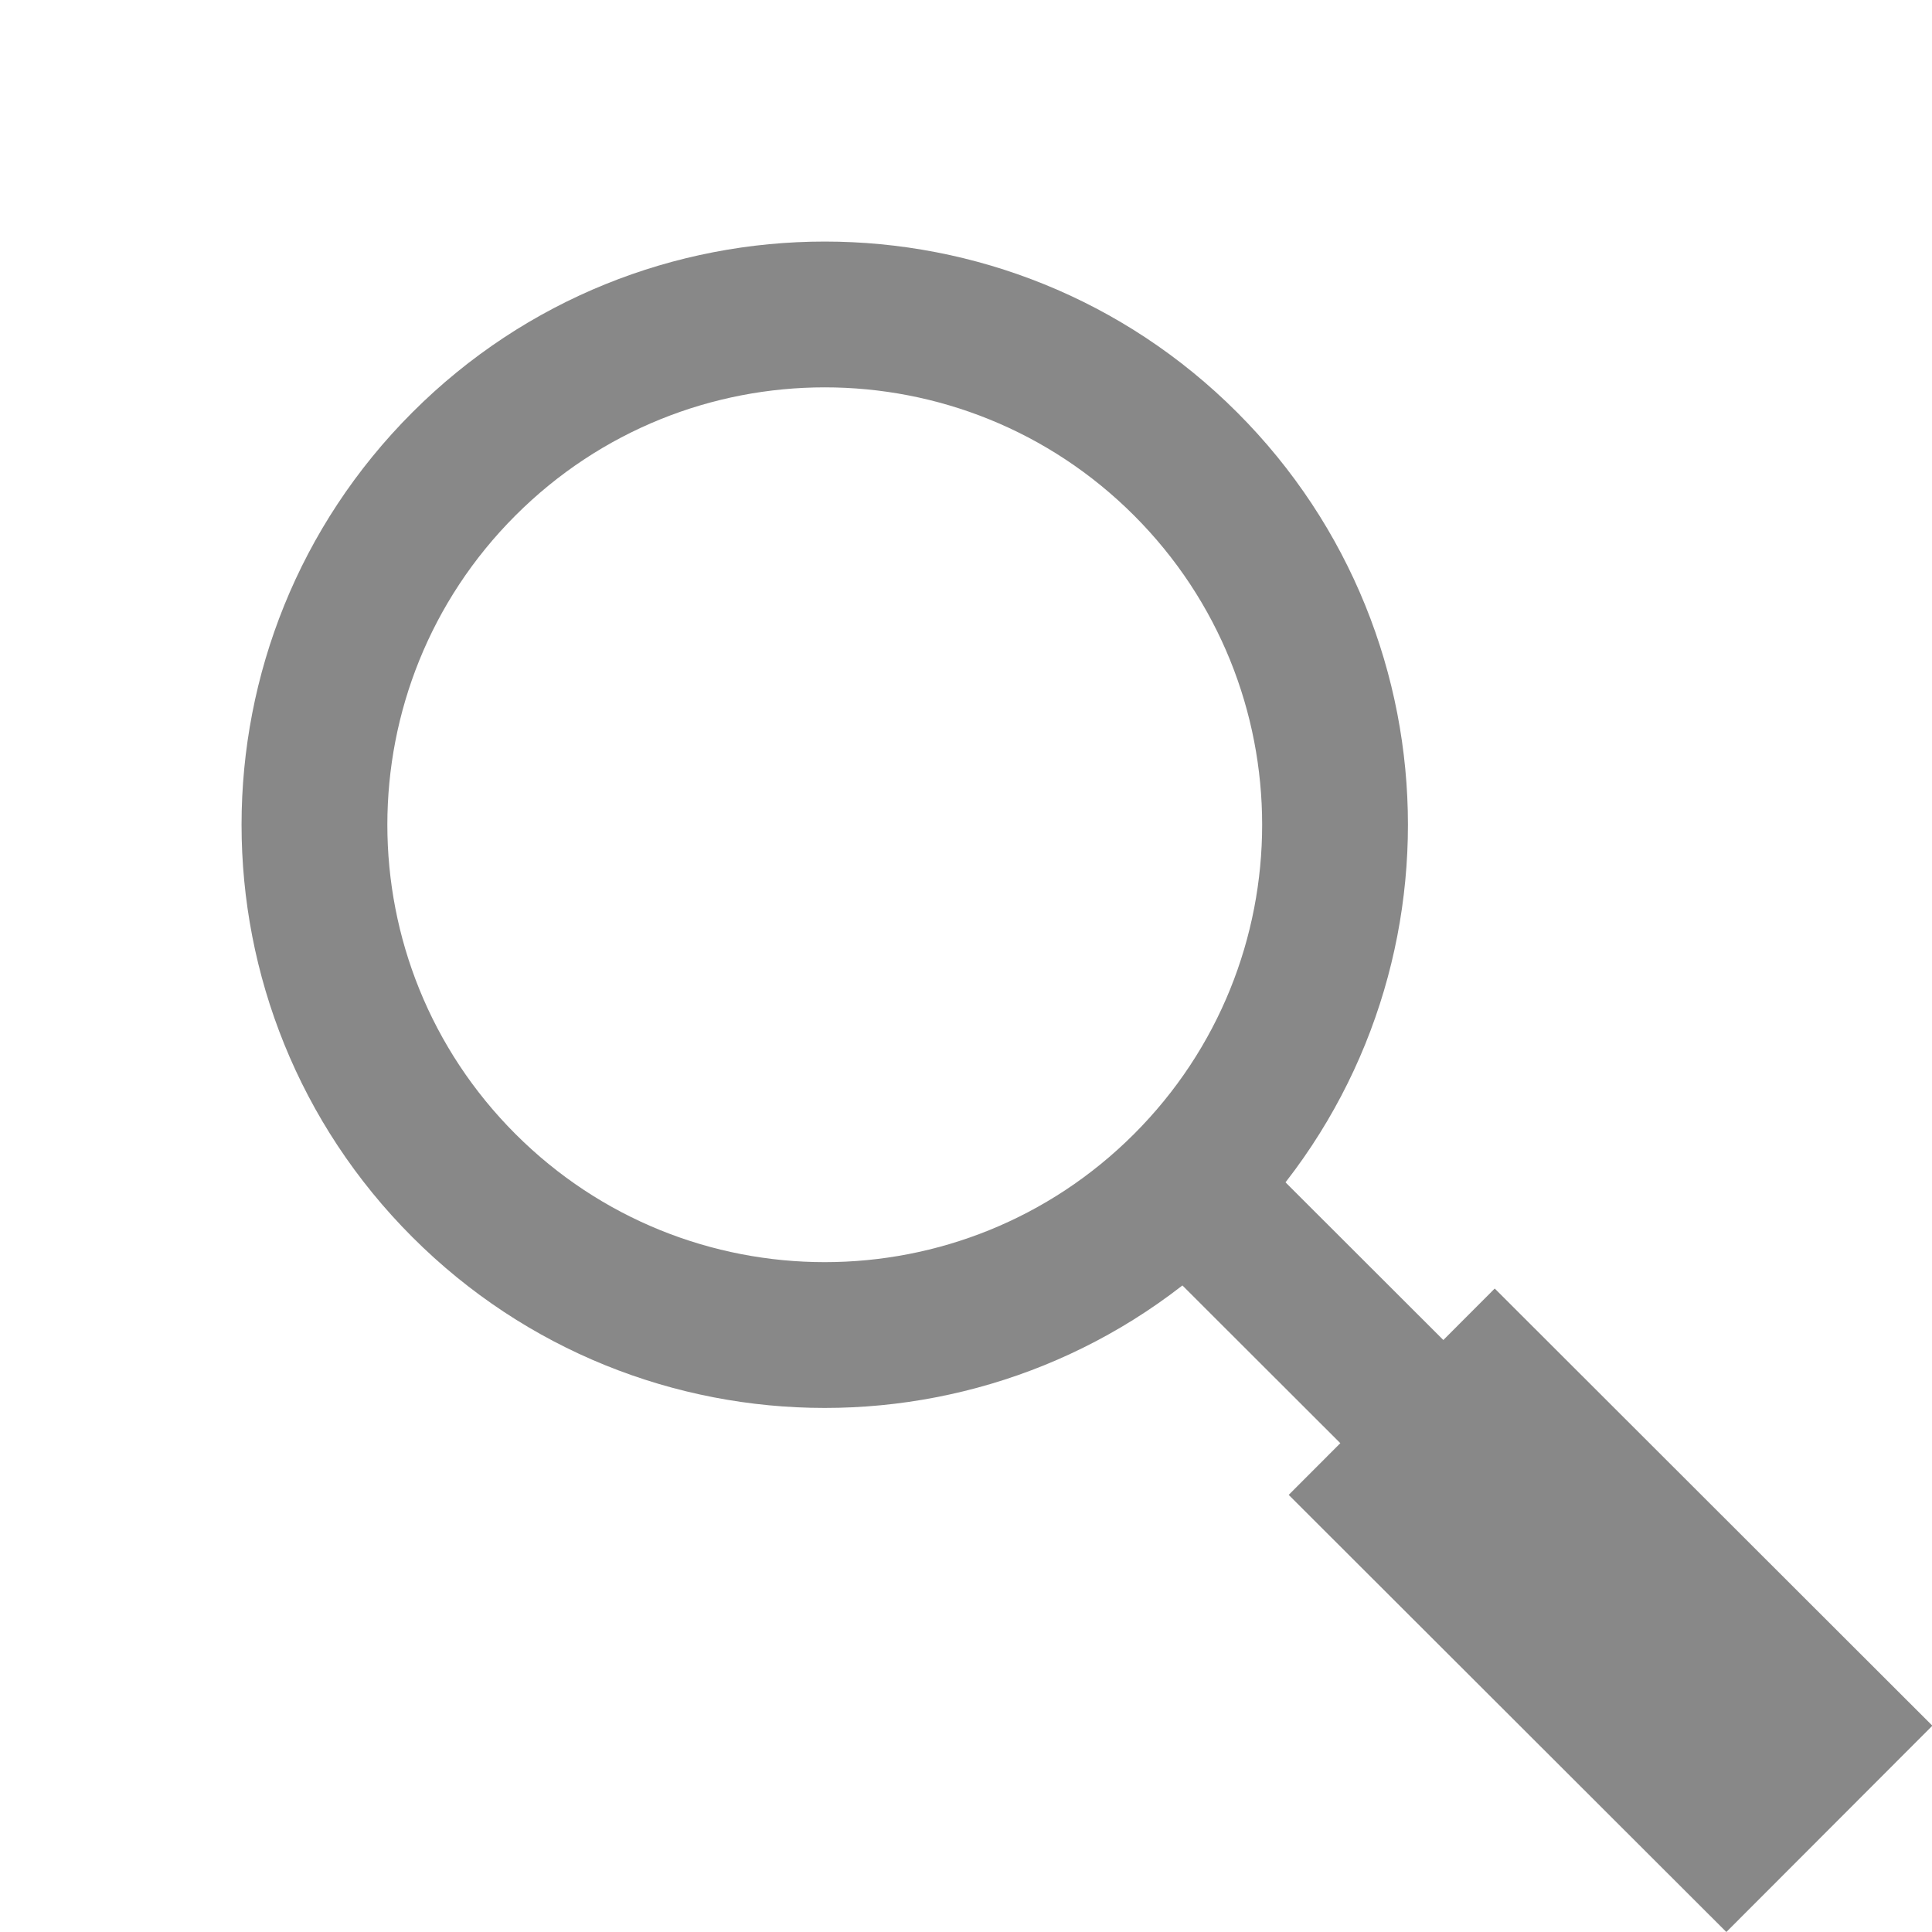 <svg width="36" height="36" viewBox="0 0 36 36" fill="none" xmlns="http://www.w3.org/2000/svg">
<path fill-rule="evenodd" clip-rule="evenodd" d="M21.131 21.131C24.314 17.948 24.314 12.788 21.131 9.605C17.948 6.422 12.788 6.422 9.605 9.605C6.422 12.788 6.422 17.948 9.605 21.131C12.788 24.314 17.948 24.314 21.131 21.131ZM23.052 23.052C27.296 18.808 27.296 11.928 23.052 7.684C18.808 3.44 11.928 3.44 7.684 7.684C3.44 11.928 3.44 18.808 7.684 23.052C11.928 27.296 18.808 27.296 23.052 23.052Z" fill="#888888"/>
<path fill-rule="evenodd" clip-rule="evenodd" d="M26.567 28.482L21.131 23.052L23.051 21.13L28.487 26.56L26.567 28.482Z" fill="#888888"/>
<path fill-rule="evenodd" clip-rule="evenodd" d="M32.168 36L24.013 27.855L27.852 24.01L36.007 32.156L32.168 36Z" fill="#888888"/>
</svg>

